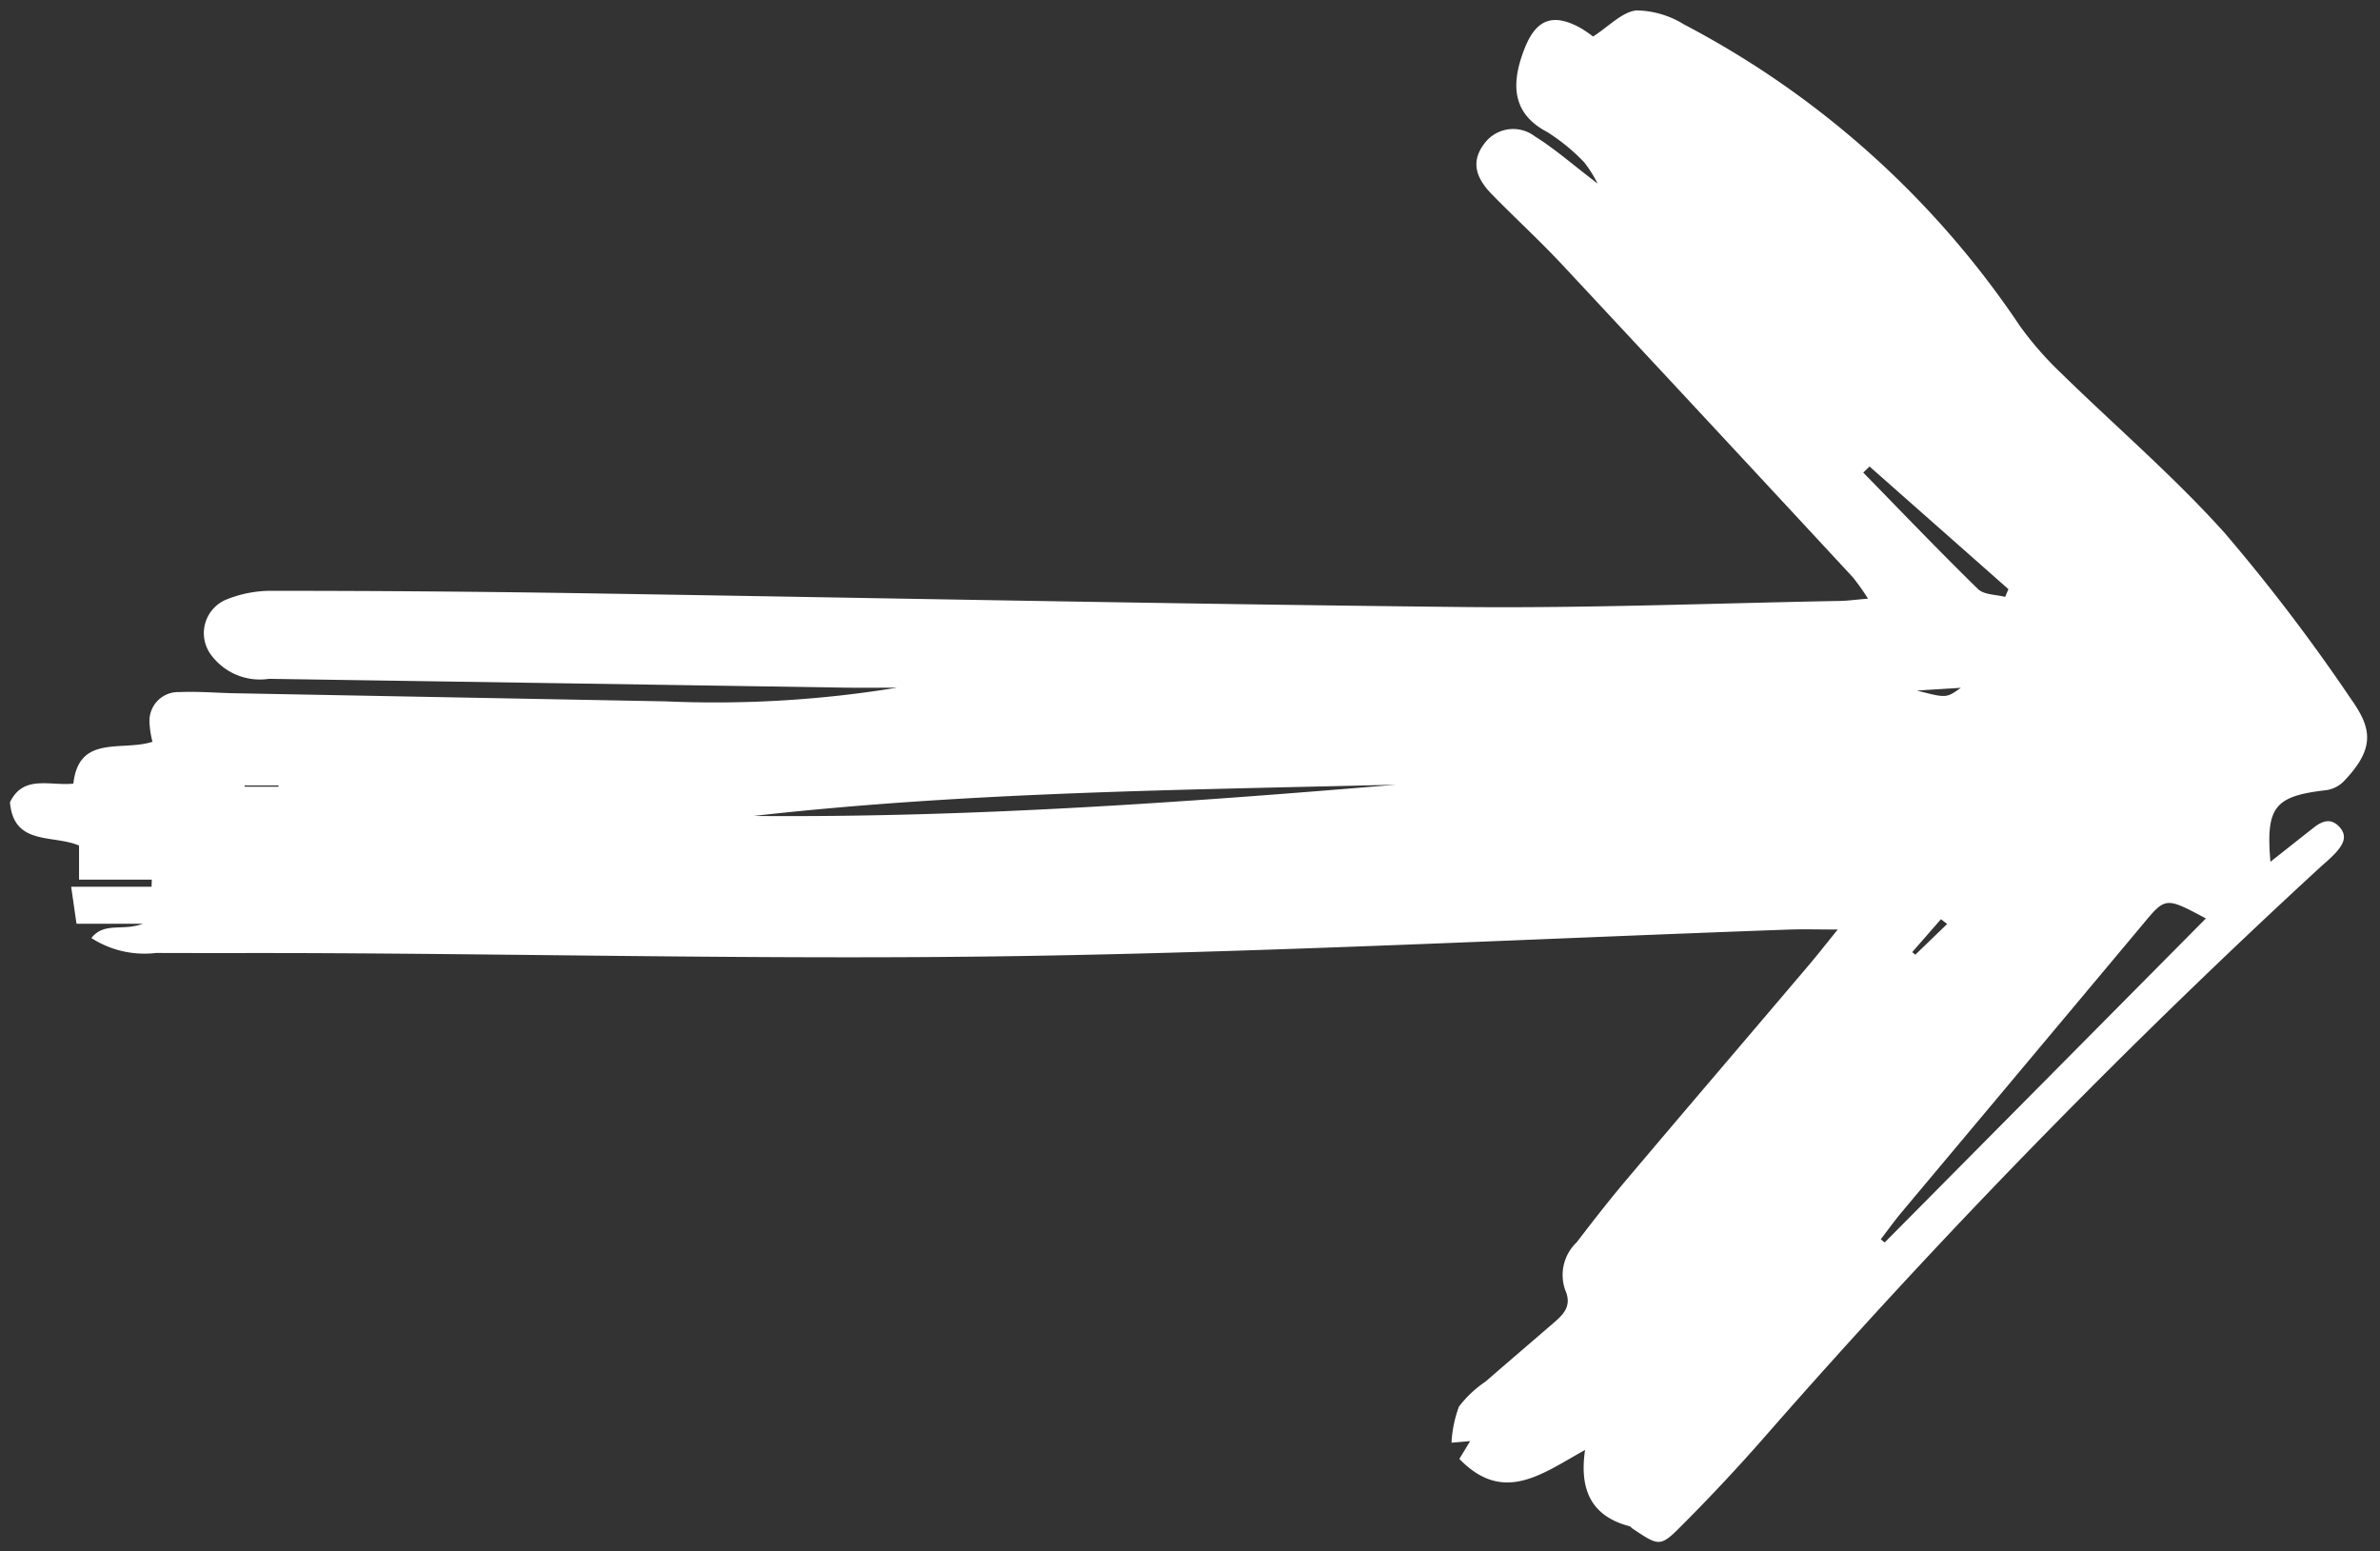 <svg id="Ebene_1" data-name="Ebene 1" xmlns="http://www.w3.org/2000/svg" viewBox="0 0 638.04 415.84"><rect x="0" y="0" width="638.04" height="415.84" fill="#333333" stroke="none"/><defs><style>.cls-1{fill:#fff;}</style></defs><path id="Pfad_3685" data-name="Pfad 3685" class="cls-1" d="M608.67,231c4.53-3.58,8.09-6.41,11.68-9.22,2.3-1.8,4.67-2.58,6.92,0s.62,4.86-1.16,6.87a45.86,45.86,0,0,1-3.61,3.36,1974.31,1974.31,0,0,0-148.85,152.5q-11,12.6-22.89,24.5c-5.69,5.74-6,5.48-13.16.69-.28-.19-.48-.53-.78-.6-10-2.62-13.51-9.53-11.89-20.43-11.45,6.29-21.8,14.7-33.7,2.39l2.9-4.77-5,.43a32.14,32.14,0,0,1,2-9.69,30.23,30.23,0,0,1,7.12-6.7c6.21-5.39,12.46-10.72,18.68-16.1,2.62-2.26,4.41-4.56,2.66-8.49a12.06,12.06,0,0,1,3.1-12.74c4.59-6,9.27-12,14.16-17.74,15.92-18.85,32-37.61,47.94-56.41,2.29-2.68,4.45-5.46,7.88-9.69-5.33,0-9.05-.12-12.76,0-68,2.44-136.1,5.93-204.17,7.07-62.82,1.06-125.67-.42-188.51-.73-15.14-.08-30.27,0-45.4-.06a26.25,26.25,0,0,1-17.34-4c3.55-4.41,8.31-1.76,13.81-3.83H20.51l-1.43-9.92H40.63l.06-1.91H21.19v-9.13c-7-3-17.52.13-18.52-11.6,3.62-7.45,10.62-4.34,17-5,1.47-13.28,13-8.56,21.21-11.22a24.24,24.24,0,0,1-.81-5.42,7.7,7.7,0,0,1,7.49-7.9c.24,0,.48,0,.72,0,4.91-.21,9.85.23,14.79.32L178.49,188a301.73,301.73,0,0,0,62-3.67c-4.48,0-9,.06-13.44,0q-77.47-1.2-154.95-2.37a16.25,16.25,0,0,1-15.38-6.24,9.74,9.74,0,0,1,4.21-15.11,32,32,0,0,1,12.39-2.24q38.49,0,77,.56c80.6,1.25,161.2,2.94,241.8,3.78,33.55.34,67.11-1,100.66-1.62,2.27,0,4.54-.34,8-.62a59.66,59.66,0,0,0-4.1-5.77q-38.92-42-77.95-83.83c-6.06-6.47-12.64-12.5-18.84-18.84-4.88-5-5.3-9.36-1.75-13.81a9.57,9.57,0,0,1,13.34-1.66c5.25,3.24,9.93,7.41,16.81,12.64a33.92,33.92,0,0,0-3.62-5.73,52.55,52.55,0,0,0-9.88-8.08C405,30.27,405.1,22,408.87,12.62,412,5,416.5,3.56,423.67,7.47a35.89,35.89,0,0,1,3.41,2.32c4.15-2.65,7.65-6.5,11.54-7a24.83,24.83,0,0,1,12.82,3.75,245.3,245.3,0,0,1,90.09,80.88,89.79,89.79,0,0,0,11,12.58c14.57,14.26,30.15,27.6,43.76,42.74a491.47,491.47,0,0,1,34,44.67c5.52,7.76,6.58,13.16-2,22.06a8.25,8.25,0,0,1-4.63,2.33C609.85,213.39,607.38,216.21,608.67,231ZM504.2,332.2l1.05.85,86.11-86.86c-10.83-5.78-10.81-5.76-16.91,1.58q-32.25,38.53-64.51,77C507.9,327.19,506.1,329.73,504.2,332.2Zm-130-121.86c-57.4,1.42-114.94,1.92-172.2,8.38,57.51.49,114.82-3.57,172.19-8.38Zm127-85.29-1.7,1.62c10.21,10.44,20.31,21,30.76,31.22,1.59,1.56,4.81,1.47,7.28,2.11l.89-2.07Zm12.7,60.05c7.87,2.05,7.87,2.05,11.77-.73ZM522,247.68l-1.66-1.29-7.71,8.83.84.69ZM65.59,210.54v.34h9.07v-.34Z"/></svg>